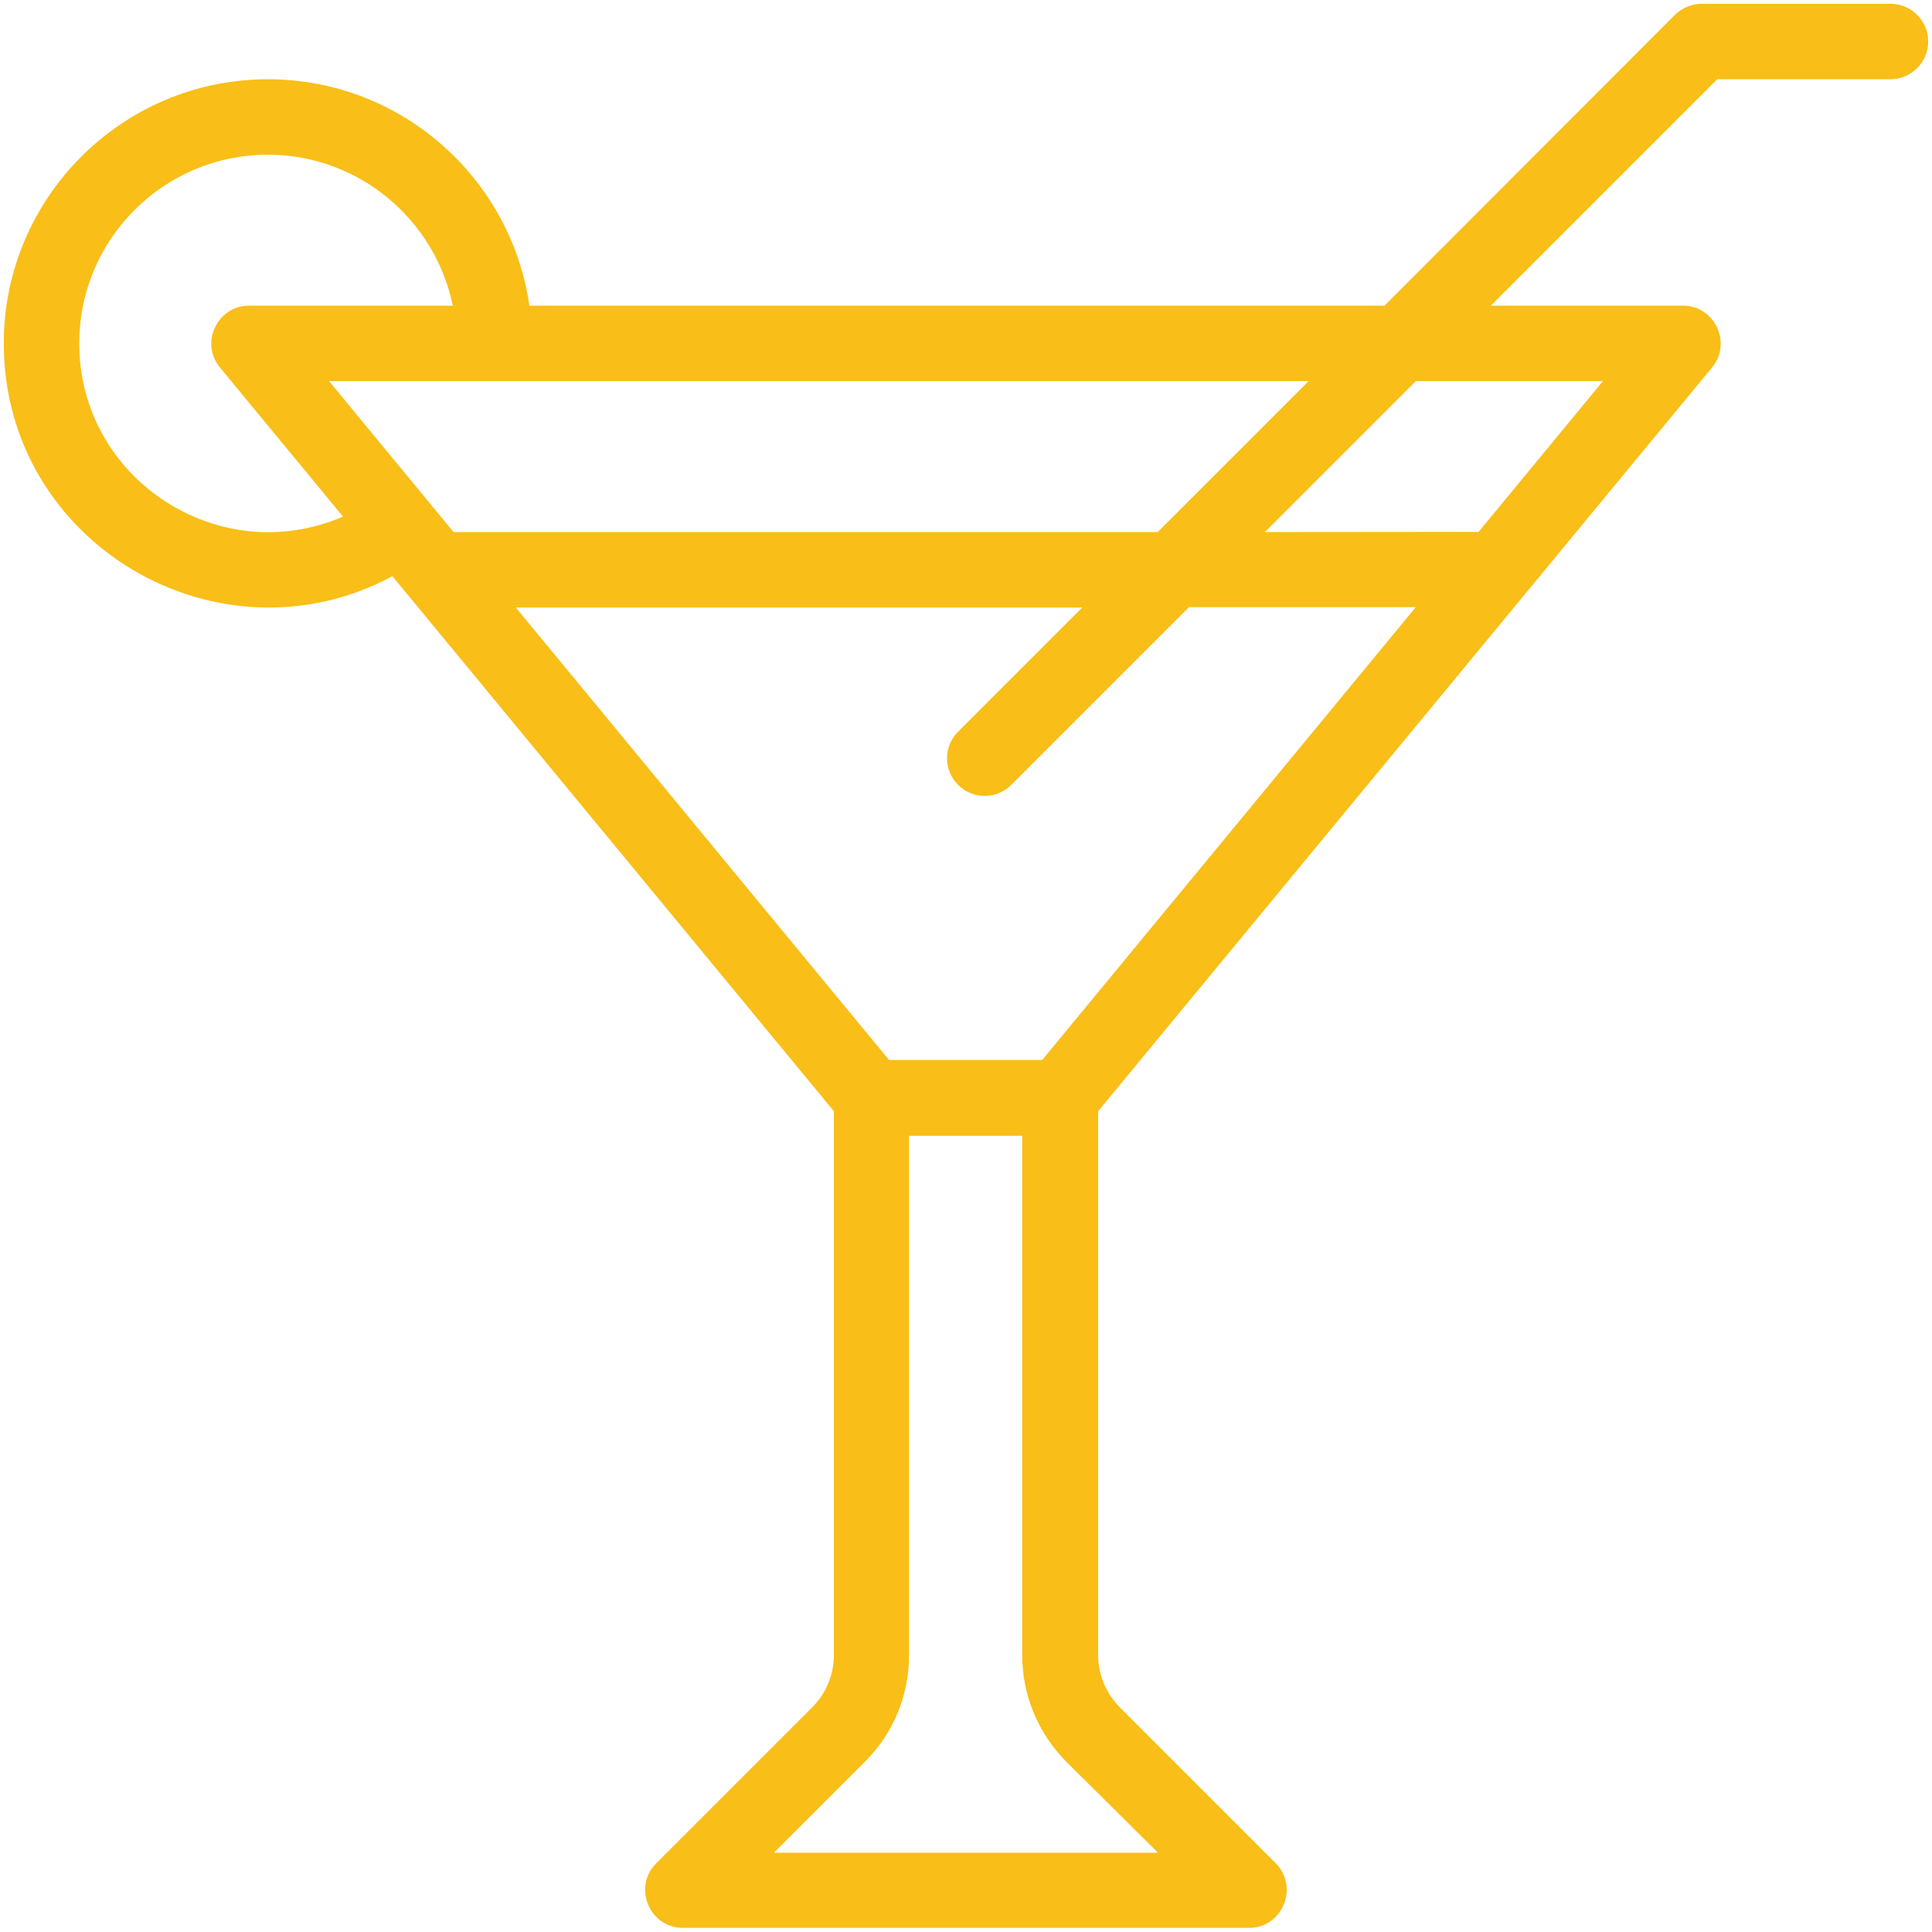<?xml version="1.0" encoding="utf-8"?>
<!-- Generator: Adobe Illustrator 24.0.1, SVG Export Plug-In . SVG Version: 6.00 Build 0)  -->
<svg version="1.1" id="Layer_1" xmlns="http://www.w3.org/2000/svg" xmlns:xlink="http://www.w3.org/1999/xlink" x="0px" y="0px"
	 viewBox="0 0 512 512" style="enable-background:new 0 0 512 512;" xml:space="preserve">
<style type="text/css">
	.st0{fill:#F9BE17;}
</style>
<g id="_x34_4_x2C__Cocktail_x2C__Drink_x2C__Food_x2C__Cocktail_x2C__Beverage_x2C__Glass_x2C__Drinks_x2C__Birthday_and_Party">
	<g>
		<path class="st0" d="M501,1h-50c-2.7,0-5.2,1.1-7.1,2.9L366.9,81H140.3c-4.9-33.9-34.1-60-69.3-60C32.4,21,1,52.4,1,91
			c0,53.1,56.9,86.4,103,61.7l117,141.8v144c0,5.3-2.1,10.4-5.9,14.1l-41.2,41.2c-6.3,6.3-1.8,17.1,7.1,17.1h150
			c8.9,0,13.3-10.8,7.1-17.1l-41.2-41.2c-3.8-3.8-5.9-8.8-5.9-14.1v-144L453.7,97.4c5.4-6.5,0.7-16.4-7.7-16.4h-50.9l60-60H501
			c5.5,0,10-4.5,10-10S506.5,1,501,1L501,1z M120.2,141l-33-40h259.6l-40,40C237.3,141,121,141,120.2,141z M21,91
			c0-27.6,22.4-50,50-50c24.1,0,44.3,17.2,49,40H66c-8.4,0-13.1,9.9-7.7,16.4l32.6,39.5C58.1,151.1,21,127,21,91z M136.7,161h150.1
			l-32.9,32.9c-3.9,3.9-3.9,10.2,0,14.1c3.9,3.9,10.2,3.9,14.1,0l47.1-47.1h60.1l-99,120h-40.6L136.7,161z M306.9,491H205.1
			l24.1-24.1c7.6-7.6,11.7-17.6,11.7-28.3V301h30v137.6c0,10.7,4.2,20.7,11.7,28.3L306.9,491z M424.8,101l-33,40
			c-0.8-0.1-16.8,0-56.6,0l40-40H424.8z"/>
	</g>
</g>
<g id="Layer_1_1_">
</g>
</svg>
